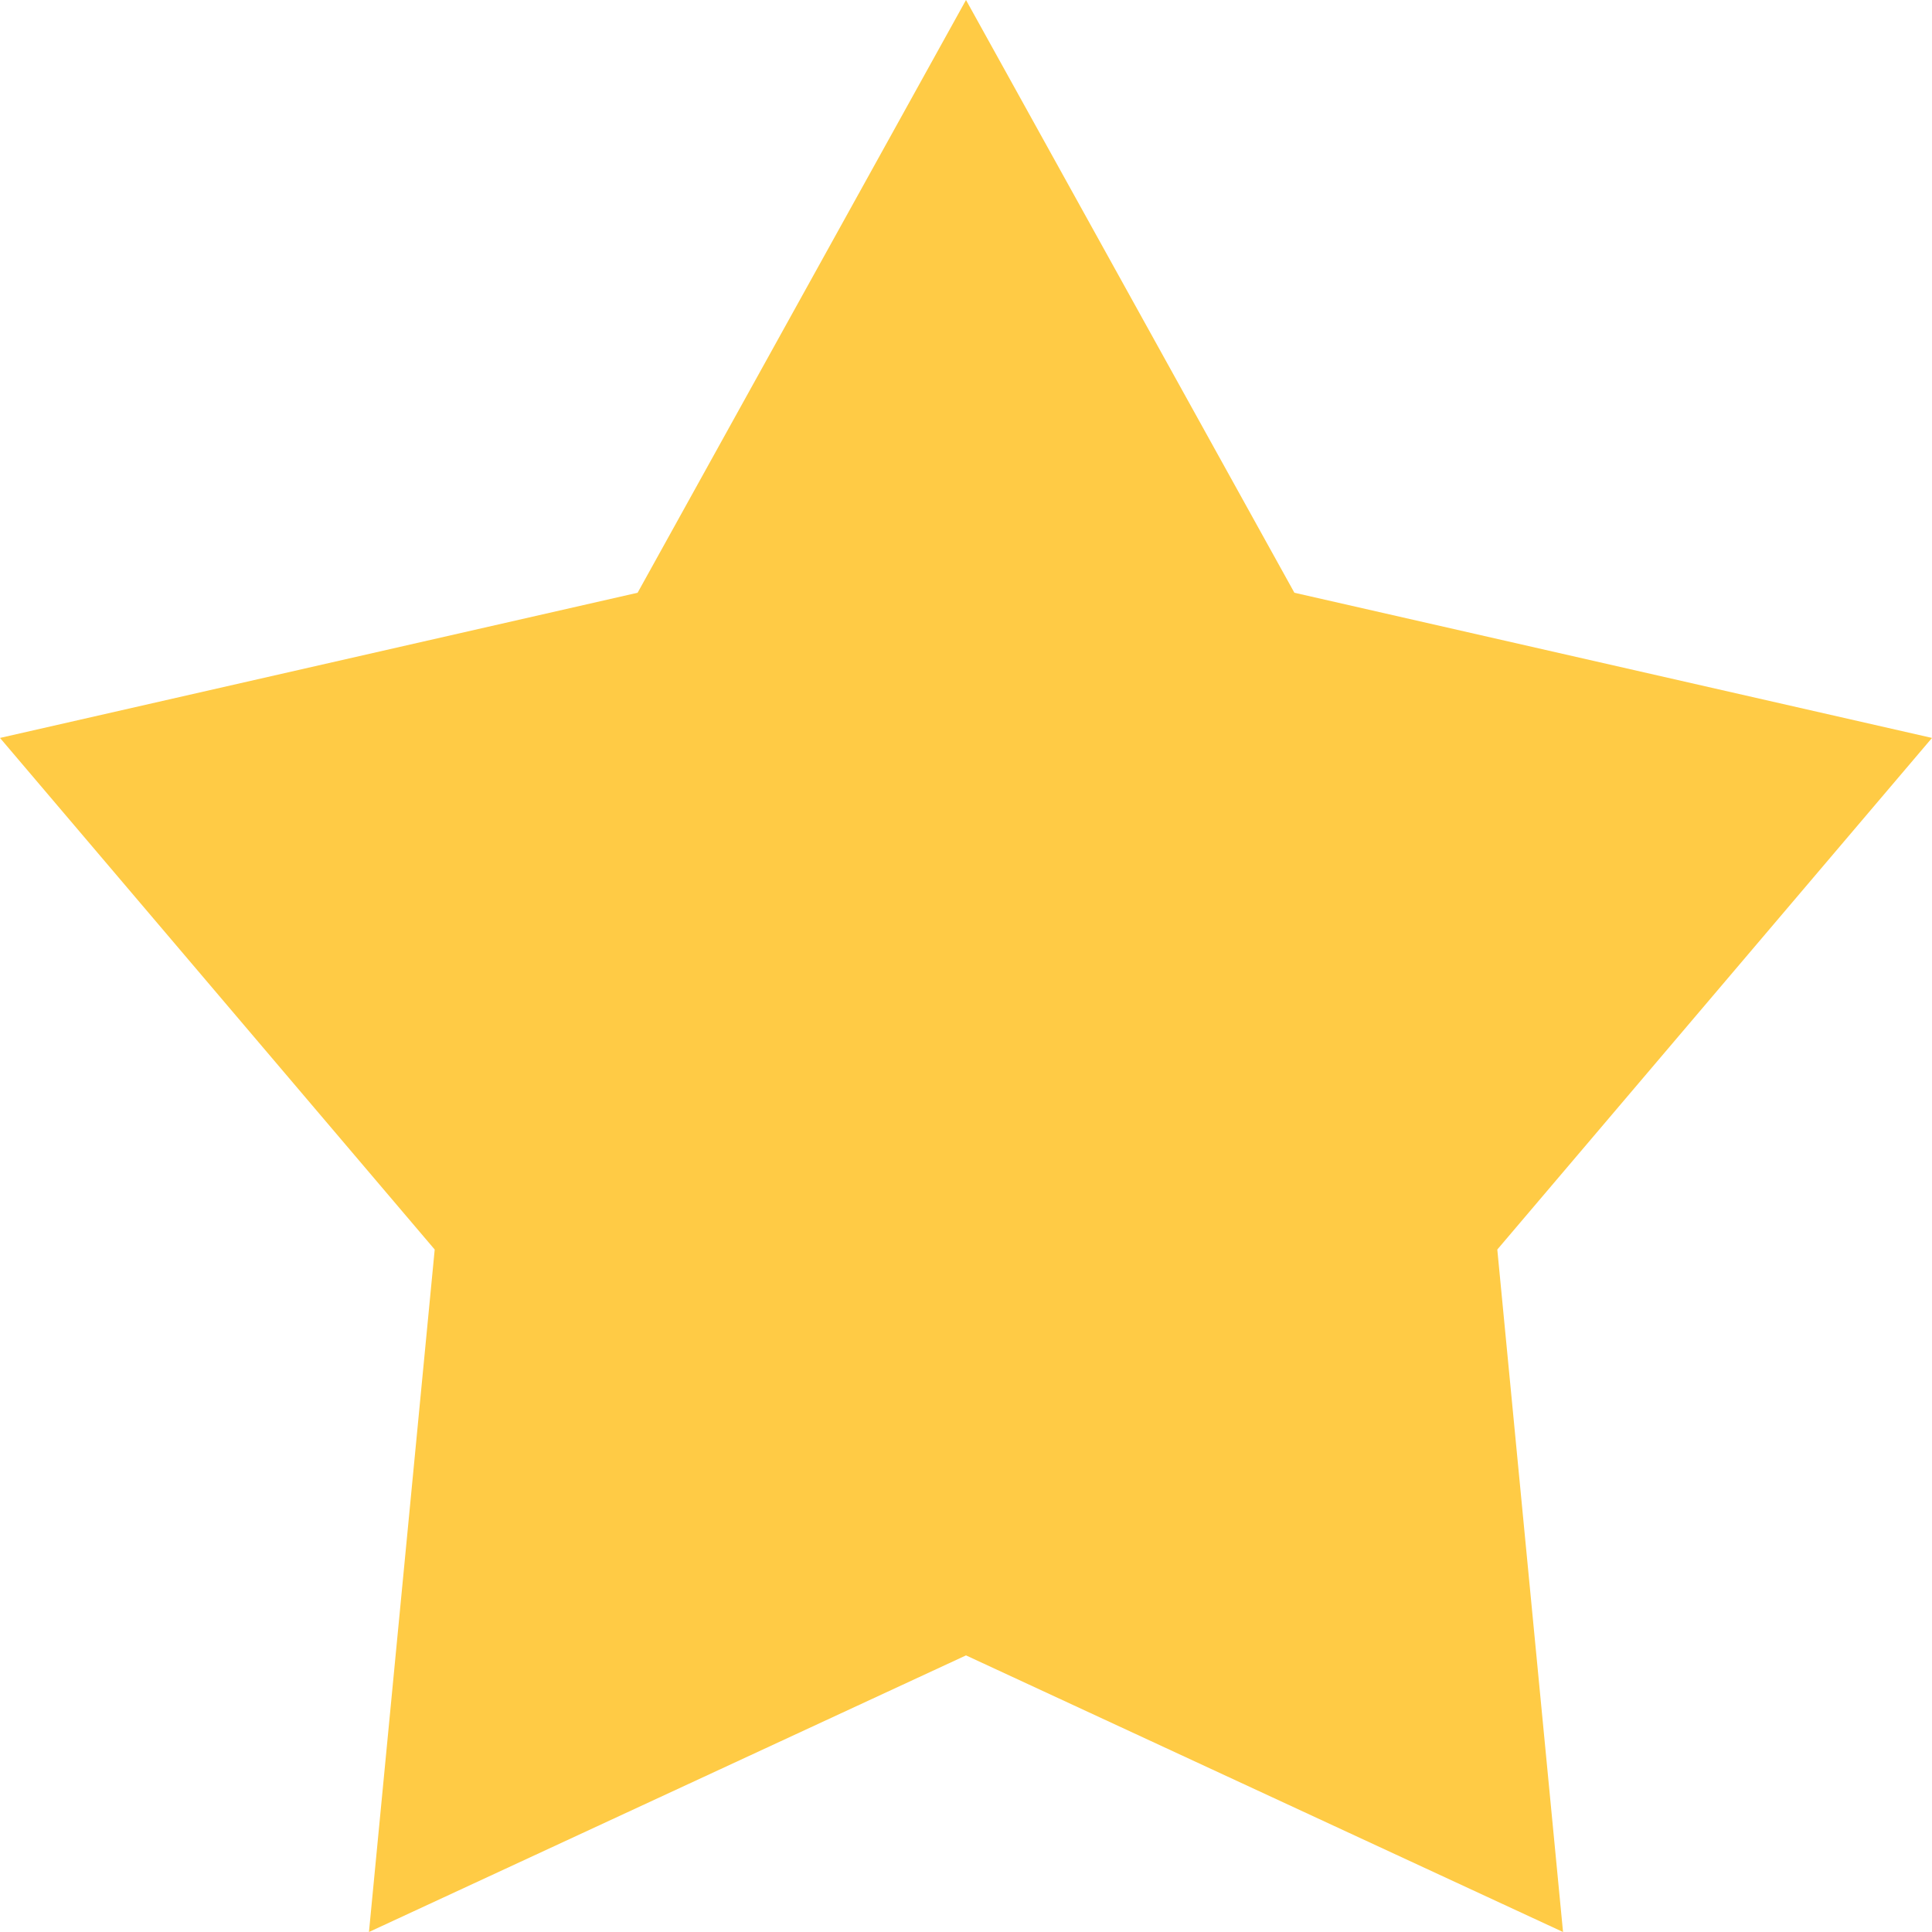 <?xml version="1.0" encoding="utf-8"?>
<svg xmlns="http://www.w3.org/2000/svg" fill="none" height="100%" overflow="visible" preserveAspectRatio="none" style="display: block;" viewBox="0 0 41 41" width="100%">
<g id="Star">
<path d="M27.469 12.579L41 15.66L31.775 26.517L33.17 41L20.5 35.13L7.83 41L9.225 26.517L0 15.66L13.531 12.579L20.5 0L27.469 12.579Z" fill="#FFCB45" id="Union"/>
</g>
</svg>